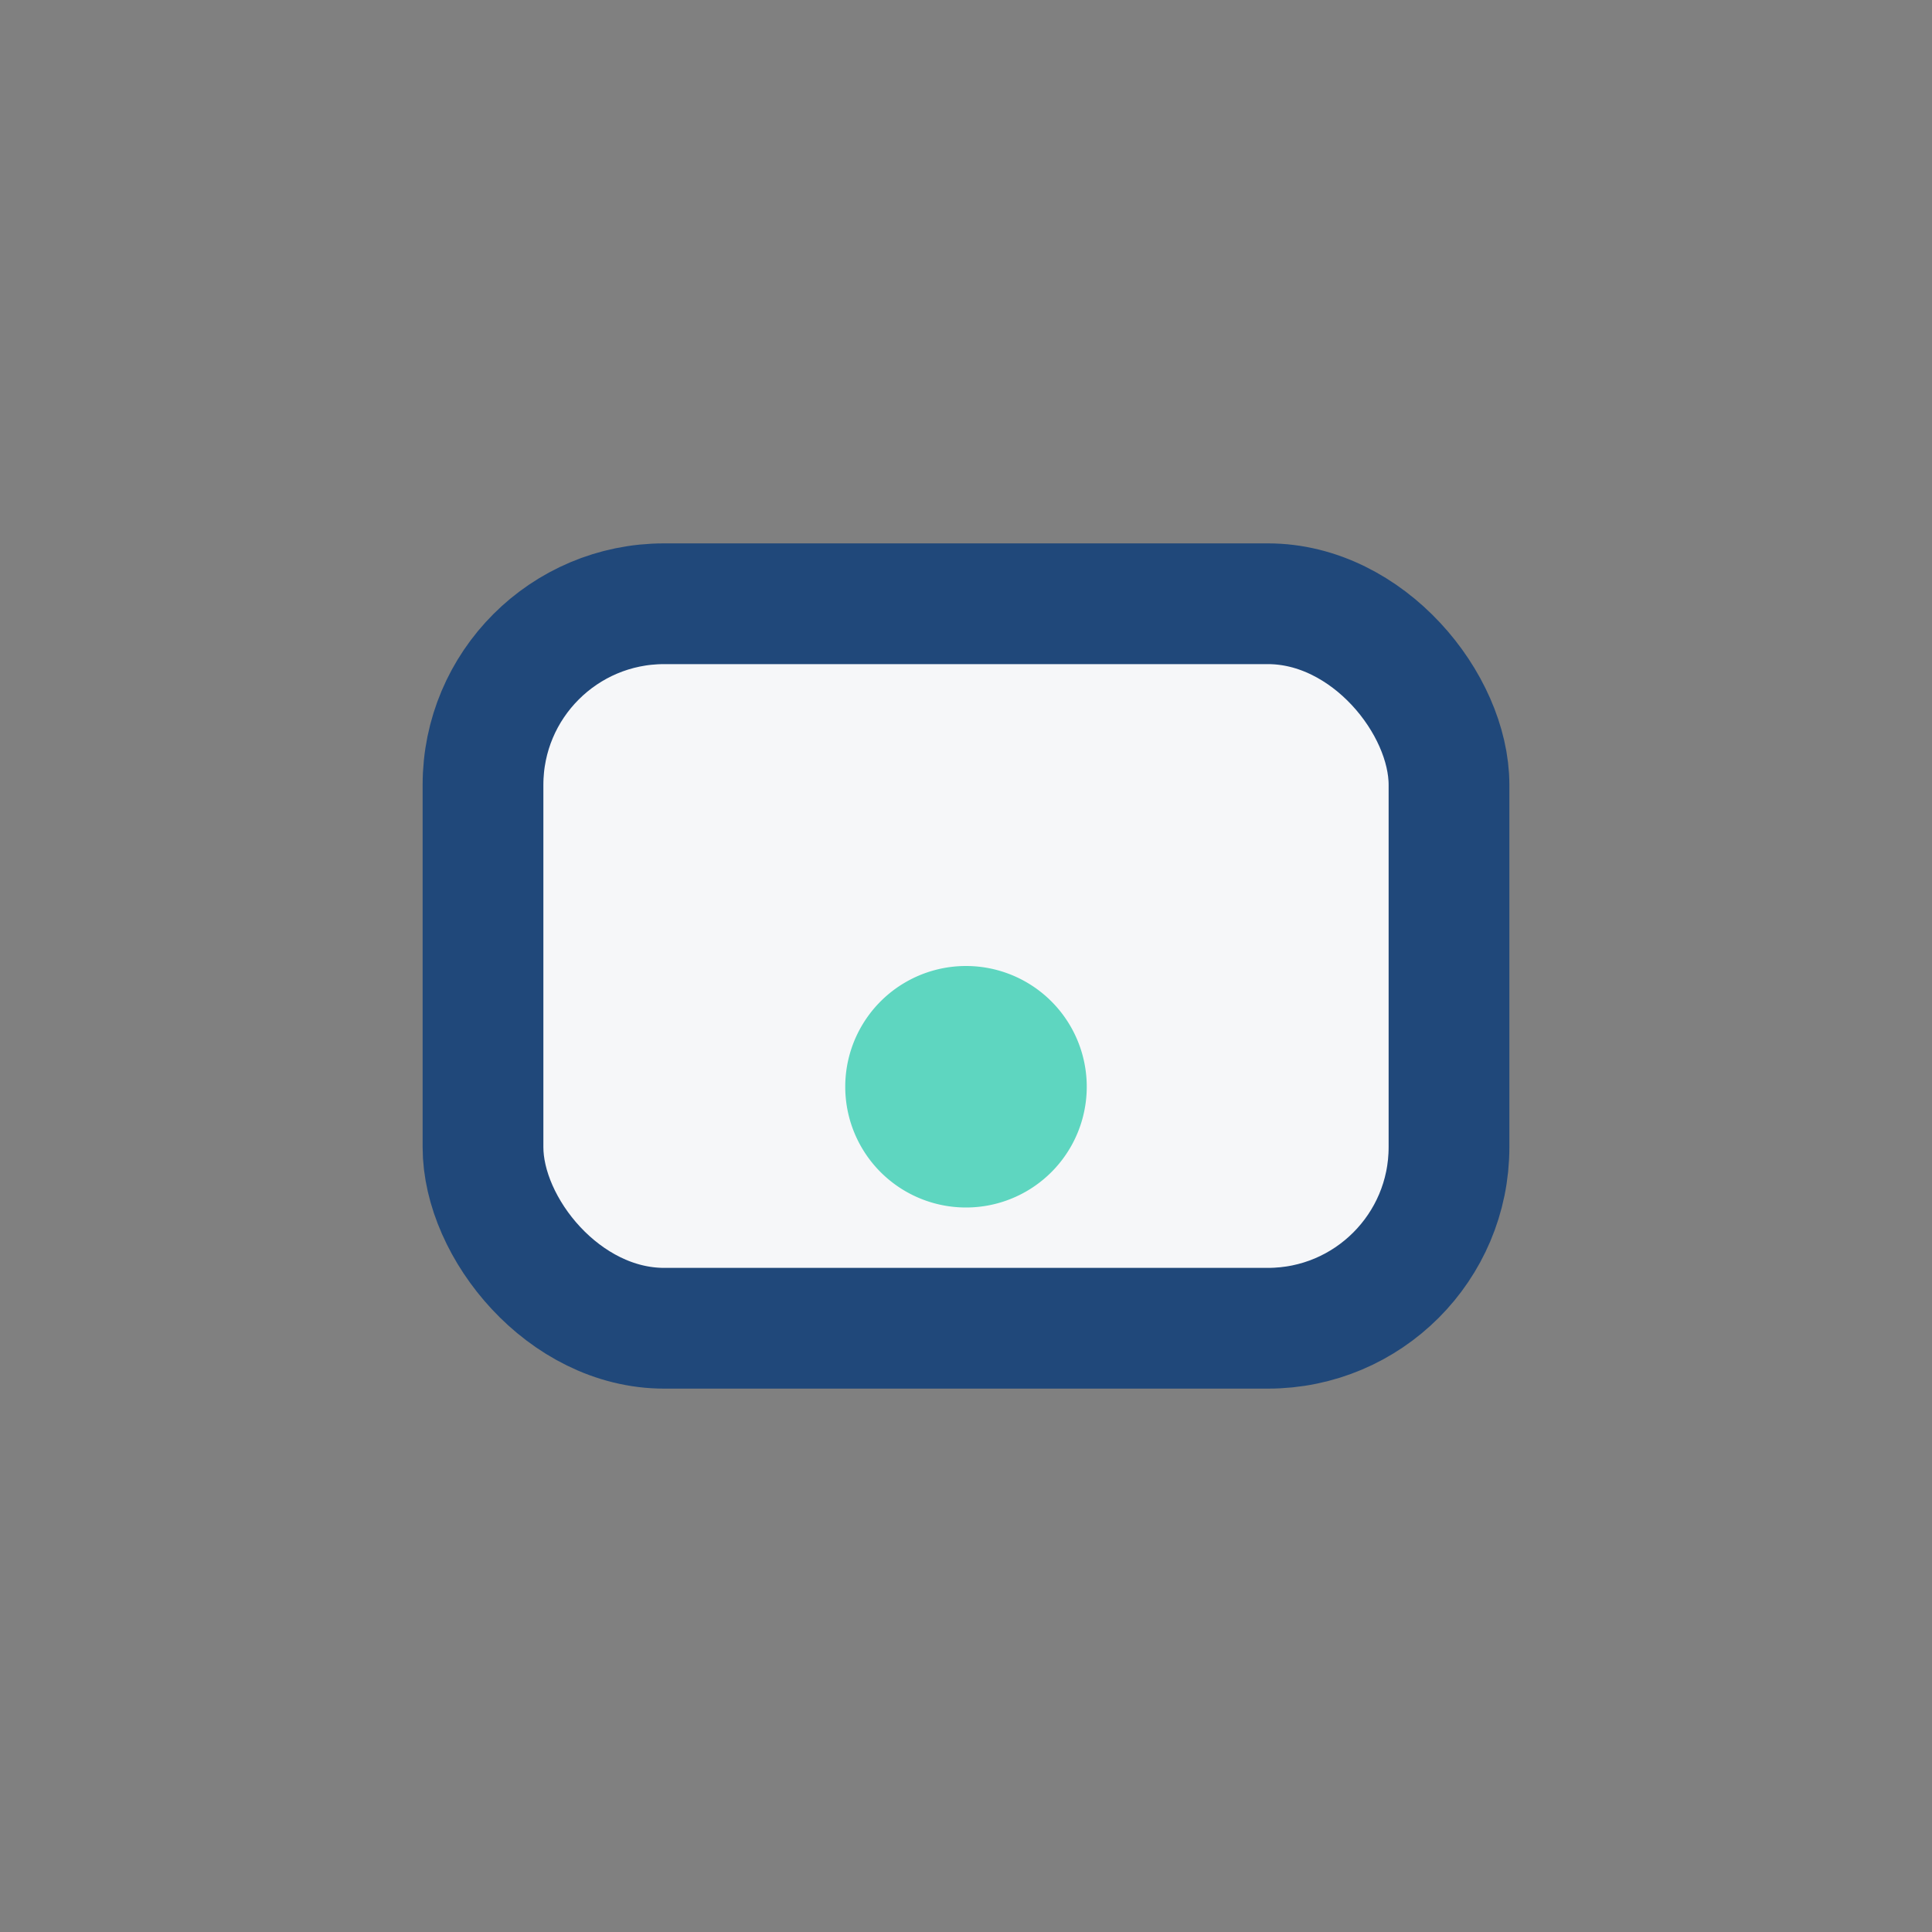 <?xml version="1.0" encoding="UTF-8"?>
<svg xmlns="http://www.w3.org/2000/svg" width="32" height="32" viewBox="0 0 32 32"><rect x="0" y="0" width="32" height="32" fill="#808080" stroke="none"/><rect x="8" y="10" width="16" height="12" rx="3" fill="#F6F7F9" stroke="#20487A" stroke-width="2"/><path d="M16 20a2 2 0 1 0 0-4 2 2 0 0 0 0 4" fill="#5ED6C0"/></svg>